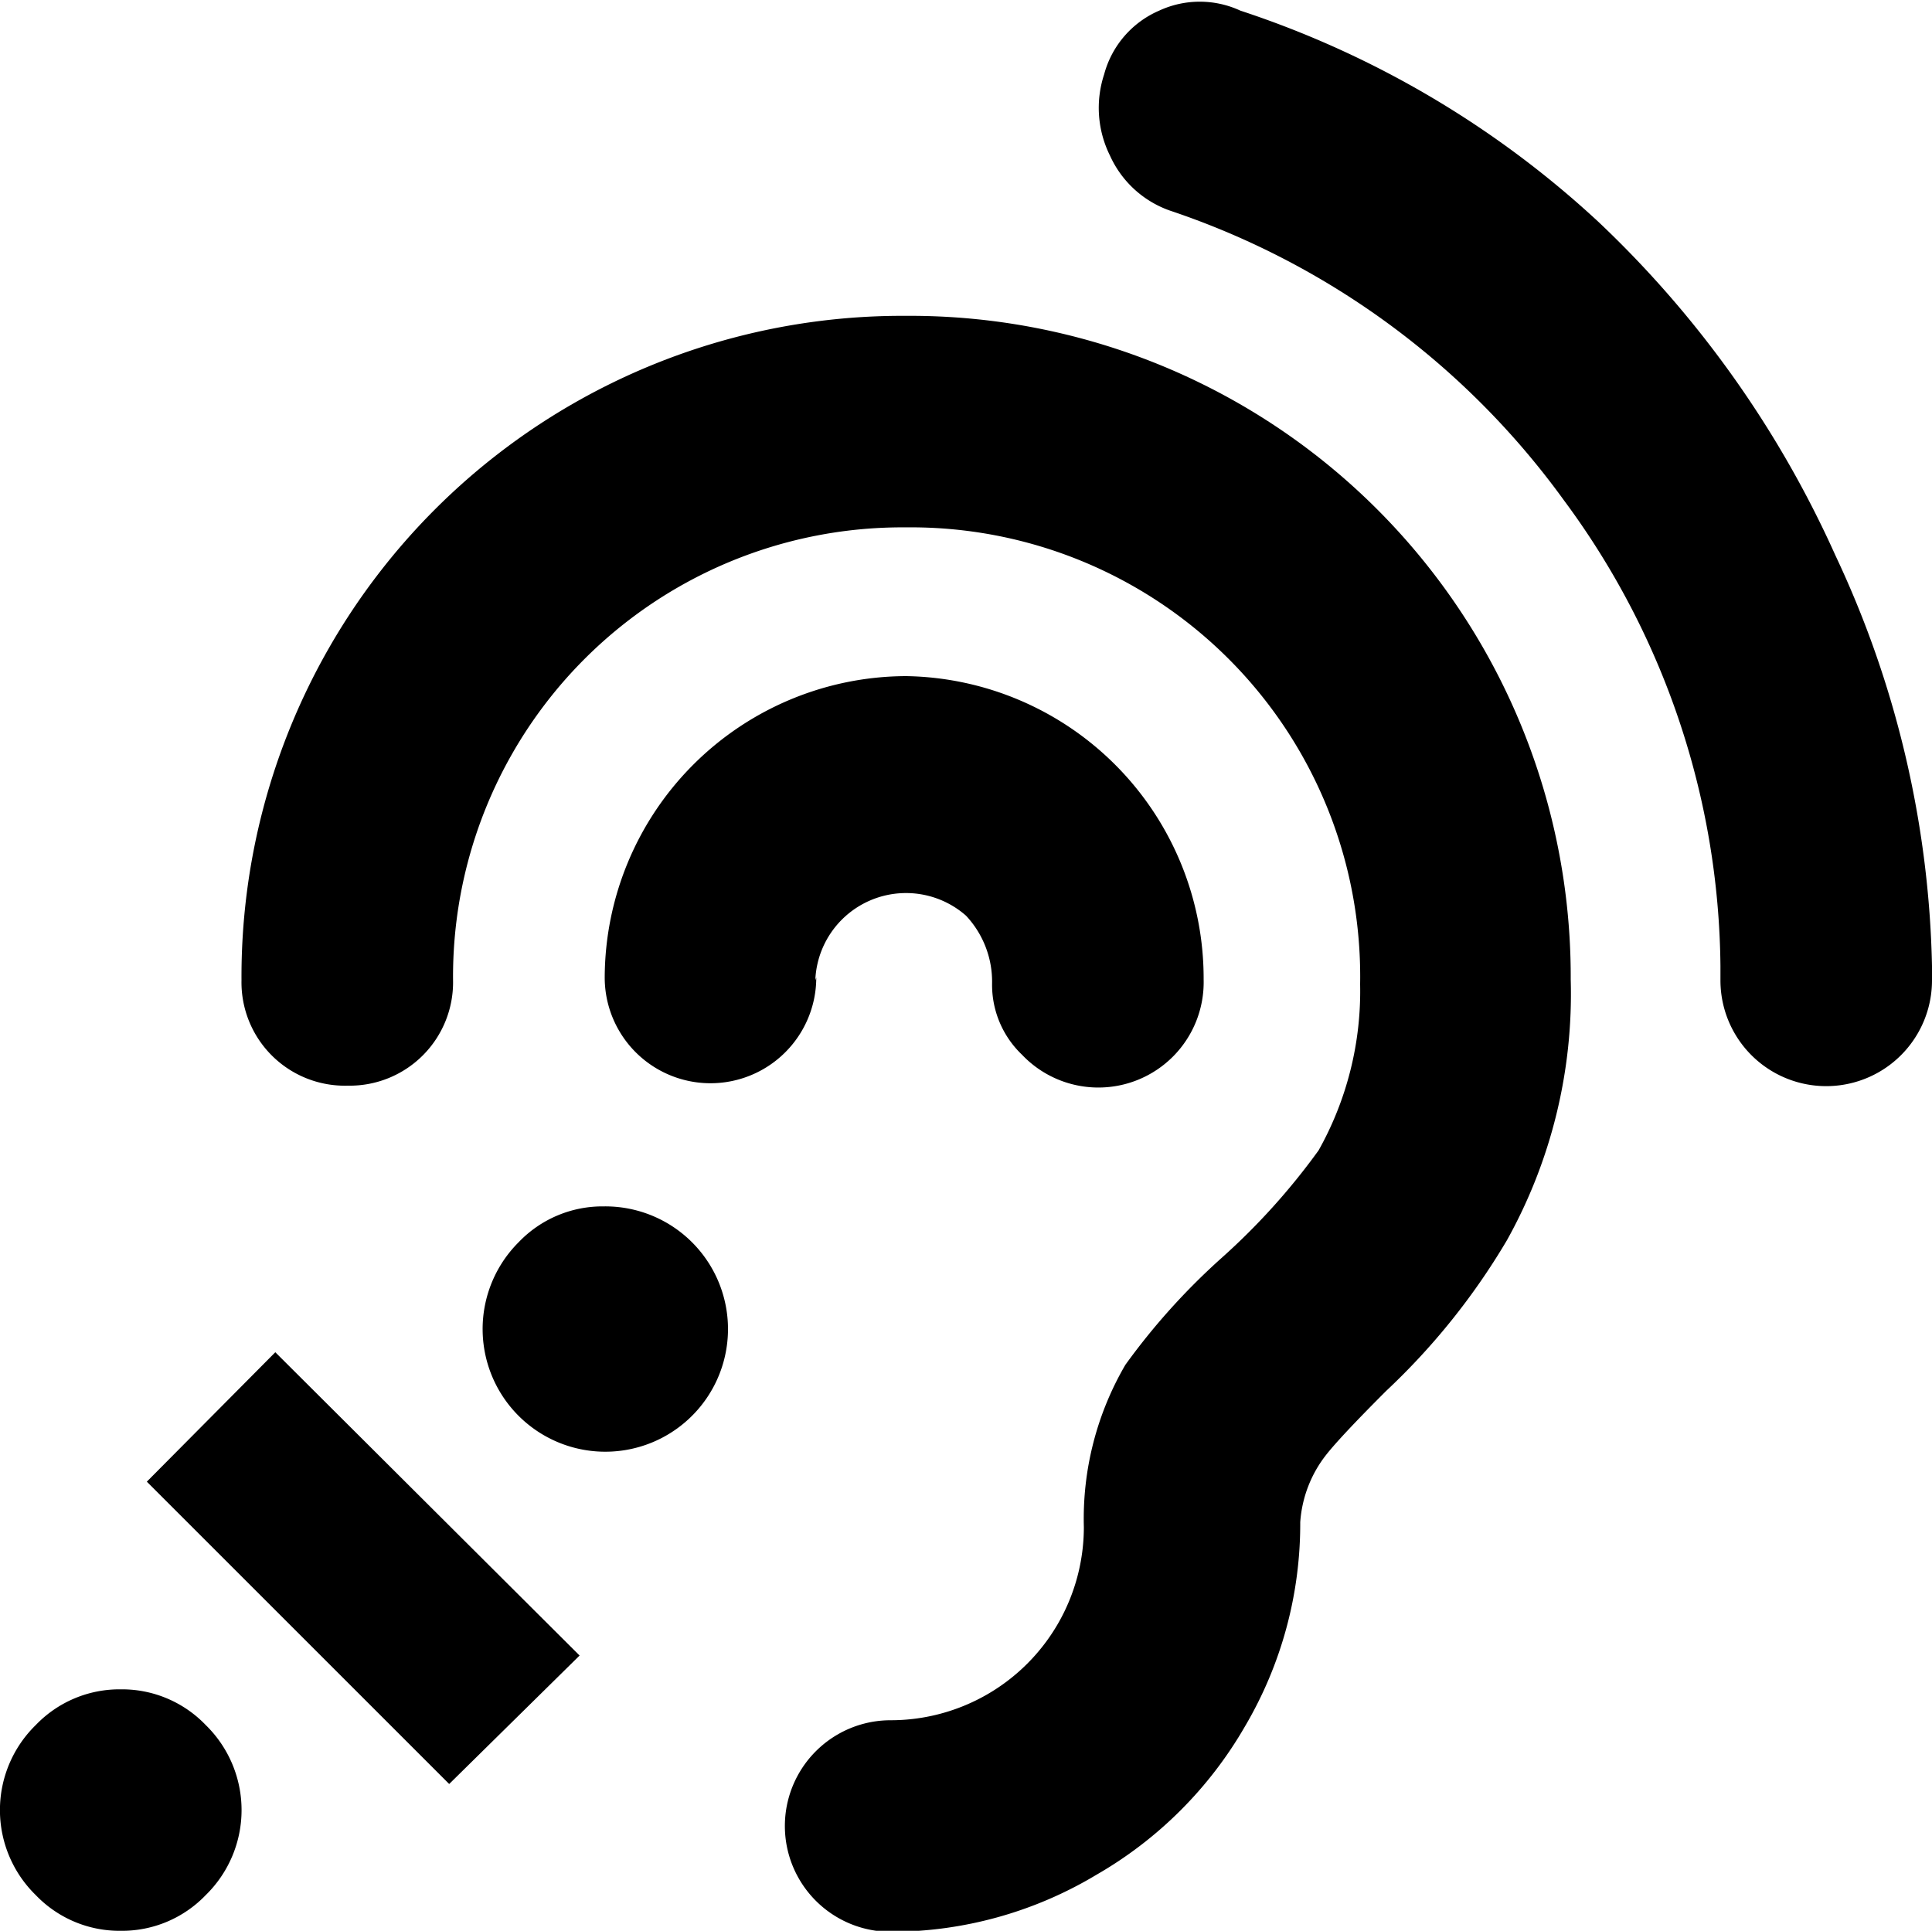 <svg xmlns="http://www.w3.org/2000/svg" viewBox="0 0 20 19.99"><title>hear</title><g id="Layer_2" data-name="Layer 2"><g id="Layer_1-2" data-name="Layer 1"><path d="M1.25,17.49a1.2,1.2,0,0,1,.88.37,1.23,1.23,0,0,1,0,1.76,1.2,1.2,0,0,1-.88.37,1.2,1.2,0,0,1-.88-.37,1.23,1.23,0,0,1,0-1.76A1.2,1.2,0,0,1,1.25,17.49ZM6,17.14,4.65,18.47,1.52,15.34,2.85,14ZM9.38,3.27a6.84,6.84,0,0,1,6.88,6.87,5.24,5.24,0,0,1-.66,2.7,7.06,7.06,0,0,1-1.25,1.56q-.47.47-.62.66a1.27,1.27,0,0,0-.27.7,4.13,4.13,0,0,1-.57,2.11,4.18,4.18,0,0,1-1.54,1.54A4.13,4.13,0,0,1,9.22,20a1.09,1.09,0,1,1,0-2.19,2,2,0,0,0,2-2,3.16,3.16,0,0,1,.43-1.68,6.93,6.93,0,0,1,1-1.11,6.93,6.93,0,0,0,1-1.11,3.37,3.37,0,0,0,.43-1.72A4.65,4.65,0,0,0,9.38,5.46a4.65,4.65,0,0,0-4.69,4.69,1.07,1.07,0,0,1-1.09,1.09A1.07,1.07,0,0,1,2.5,10.15,6.84,6.84,0,0,1,9.38,3.27ZM6.25,12.49a1.27,1.27,0,1,1-.88.37A1.2,1.2,0,0,1,6.25,12.49Zm2.19-2.34A.94.94,0,0,1,10,9.48a1,1,0,0,1,.27.7,1,1,0,0,0,.31.74,1.09,1.09,0,0,0,1.88-.78A3.13,3.13,0,0,0,9.38,7a3.13,3.13,0,0,0-3.12,3.12,1.09,1.09,0,1,0,2.19,0Zm11.56,0a1.09,1.09,0,1,1-2.19,0V10a8.21,8.21,0,0,0-1.62-4.82,8.28,8.28,0,0,0-4.08-3,1.07,1.07,0,0,1-.62-.57,1.11,1.11,0,0,1-.06-.84A1,1,0,0,1,12,.11a1,1,0,0,1,.84,0,10.08,10.08,0,0,1,3.71,2.19A10.88,10.88,0,0,1,19,5.75,10.46,10.46,0,0,1,20,10Z"/></g></g></svg>
